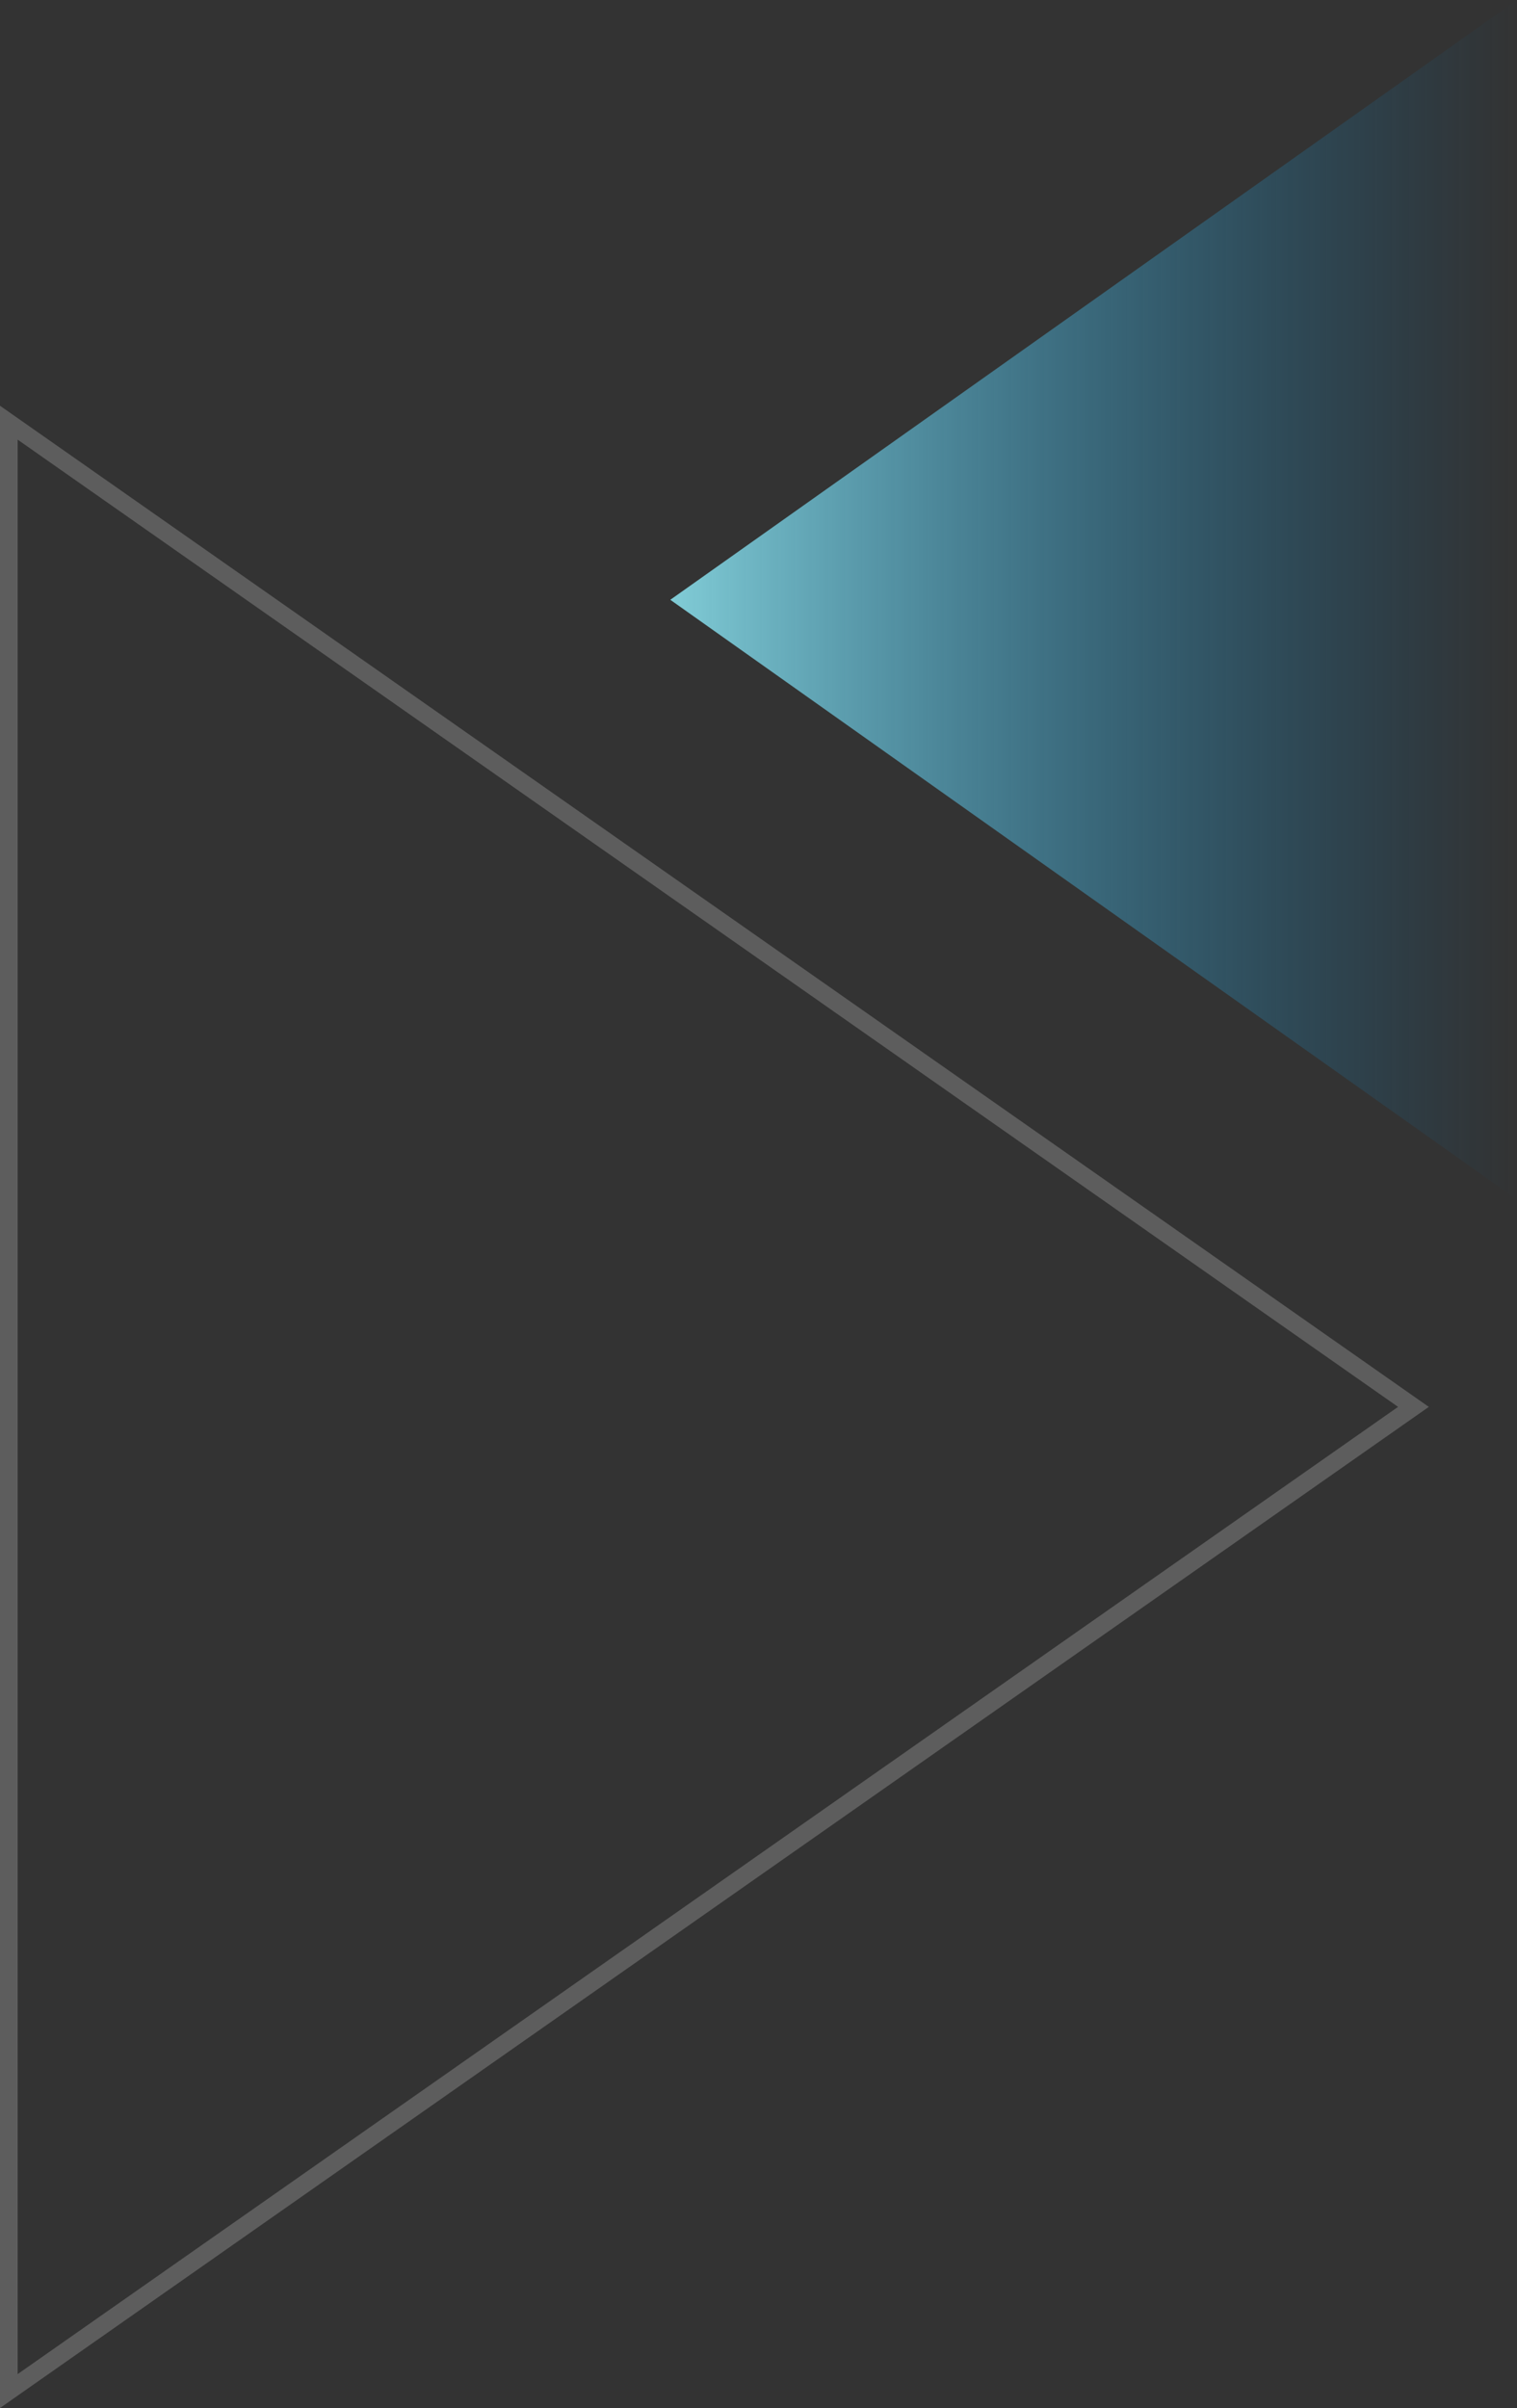 <svg xmlns="http://www.w3.org/2000/svg" xmlns:xlink="http://www.w3.org/1999/xlink" width="172" height="273" viewBox="0 0 172 273">
  <rect x="0" y="0" width="172" height="273" fill="#333333" stroke="none"/>
  <defs>
    <linearGradient id="linear-gradient" x1="0.5" x2="0.5" y2="1" gradientUnits="objectBoundingBox">
      <stop offset="0" stop-color="#81ccd6"/>
      <stop offset="1" stop-color="#006dac" stop-opacity="0"/>
    </linearGradient>
  </defs>
  <g id="account-bg-icon" transform="translate(-1585 -1300)">
    <path id="Polygon_19" data-name="Polygon 19" d="M68,0l68,96H0Z" transform="translate(1661 1436) rotate(-90)" fill="url(#linear-gradient)"/>
    <g id="Polygon_20" data-name="Polygon 20" transform="translate(1747 1346) rotate(90)" fill="none" opacity="0.21">
      <path d="M113.5,0,227,162H0Z" stroke="none"/>
      <path d="M 113.5 3.486 L 3.843 160 L 223.157 160 L 113.5 3.486 M 113.5 0 L 227 162 L 0 162 L 113.5 0 Z" stroke="none" fill="#fff"/>
    </g>
  </g>
</svg>
